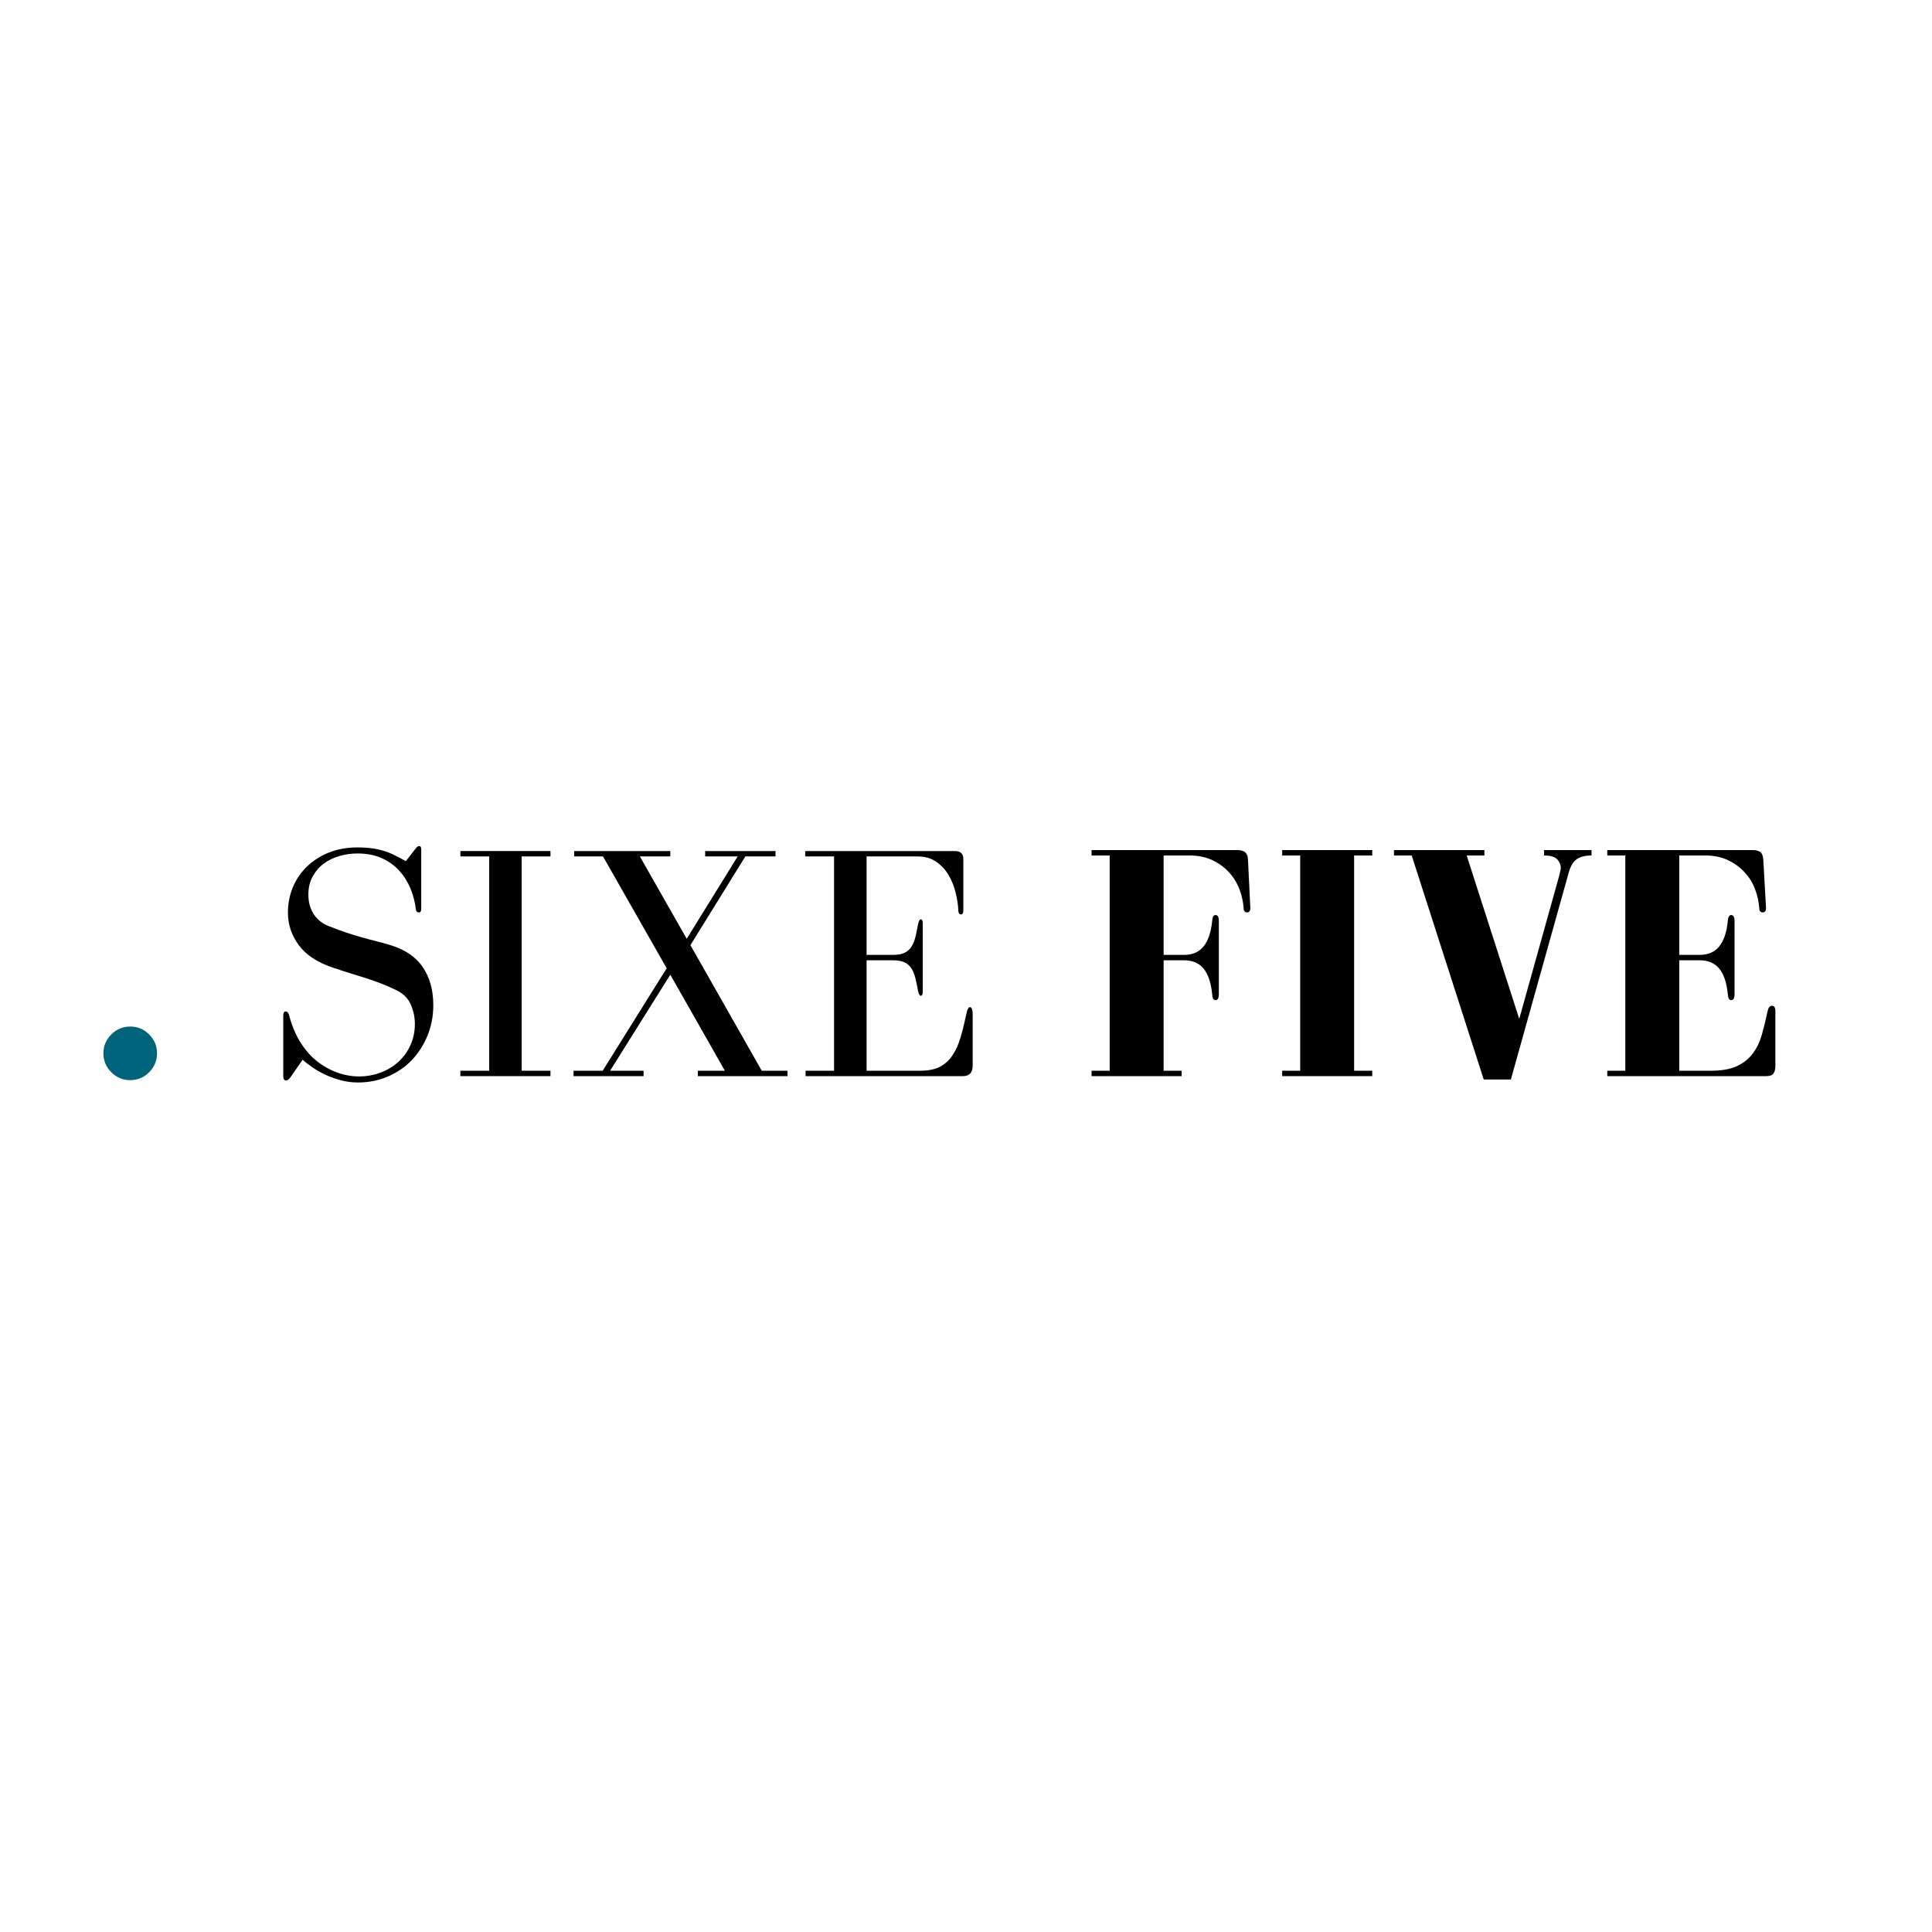 <?xml version="1.0" encoding="UTF-8" standalone="no"?>
<svg xmlns="http://www.w3.org/2000/svg" xmlns:xlink="http://www.w3.org/1999/xlink" width="500" zoomAndPan="magnify" viewBox="0 0 375 375" height="500" preserveAspectRatio="xMidYMid meet" version="1.0"><defs><g/></defs><g fill="#00637c" fill-opacity="1"><g transform="translate(16.371, 208.875)"><g><path d="M 14.109 -4.422 C 14.109 -5.848 13.598 -7.07 12.578 -8.094 C 11.555 -9.113 10.332 -9.625 8.906 -9.625 C 7.477 -9.625 6.254 -9.113 5.234 -8.094 C 4.211 -7.07 3.703 -5.848 3.703 -4.422 C 3.703 -2.992 4.211 -1.77 5.234 -0.75 C 6.254 0.27 7.477 0.781 8.906 0.781 C 10.332 0.781 11.555 0.27 12.578 -0.75 C 13.598 -1.77 14.109 -2.992 14.109 -4.422 Z M 14.109 -4.422 "/></g></g></g><g fill="#000000" fill-opacity="1"><g transform="translate(33.855, 208.875)"><g/></g></g><g fill="#000000" fill-opacity="1"><g transform="translate(51.338, 208.875)"><g><path d="M 29.312 -44.141 L 27.438 -41.734 C 26.656 -42.16 25.914 -42.547 25.219 -42.891 C 24.531 -43.242 23.828 -43.523 23.109 -43.734 C 22.391 -43.953 21.629 -44.113 20.828 -44.219 C 20.023 -44.332 19.102 -44.391 18.062 -44.391 C 15.945 -44.391 14.051 -44.039 12.375 -43.344 C 10.707 -42.656 9.289 -41.727 8.125 -40.562 C 6.957 -39.395 6.066 -38.051 5.453 -36.531 C 4.848 -35.008 4.547 -33.406 4.547 -31.719 C 4.547 -29.426 5.25 -27.328 6.656 -25.422 C 8.07 -23.516 10.273 -22.062 13.266 -21.062 C 14.691 -20.582 15.898 -20.191 16.891 -19.891 C 17.891 -19.586 18.82 -19.297 19.688 -19.016 C 20.562 -18.734 21.441 -18.426 22.328 -18.094 C 23.211 -17.77 24.242 -17.328 25.422 -16.766 C 26.891 -16.078 27.883 -15.113 28.406 -13.875 C 28.926 -12.645 29.188 -11.398 29.188 -10.141 C 29.188 -8.578 28.879 -7.156 28.266 -5.875 C 27.66 -4.602 26.859 -3.531 25.859 -2.656 C 24.867 -1.789 23.723 -1.117 22.422 -0.641 C 21.117 -0.172 19.797 0.062 18.453 0.062 C 16.898 0.062 15.406 -0.207 13.969 -0.75 C 12.539 -1.289 11.219 -2.055 10 -3.047 C 8.789 -4.047 7.742 -5.281 6.859 -6.75 C 5.973 -8.227 5.289 -9.879 4.812 -11.703 C 4.676 -12.266 4.438 -12.547 4.094 -12.547 C 3.789 -12.547 3.641 -12.242 3.641 -11.641 L 3.641 0 C 3.641 0.562 3.832 0.844 4.219 0.844 C 4.477 0.844 4.758 0.625 5.062 0.188 L 7.406 -3.188 C 7.926 -2.707 8.566 -2.207 9.328 -1.688 C 10.086 -1.164 10.93 -0.688 11.859 -0.25 C 12.797 0.176 13.789 0.531 14.844 0.812 C 15.906 1.094 17.004 1.234 18.141 1.234 C 20.211 1.234 22.133 0.852 23.906 0.094 C 25.688 -0.664 27.227 -1.711 28.531 -3.047 C 29.832 -4.391 30.863 -5.984 31.625 -7.828 C 32.383 -9.672 32.766 -11.656 32.766 -13.781 C 32.766 -16.688 32.082 -19.145 30.719 -21.156 C 29.352 -23.176 27.195 -24.617 24.25 -25.484 C 23.25 -25.785 22.316 -26.039 21.453 -26.25 C 20.586 -26.469 19.695 -26.707 18.781 -26.969 C 17.875 -27.227 16.922 -27.52 15.922 -27.844 C 14.93 -28.176 13.828 -28.582 12.609 -29.062 C 11.266 -29.57 10.242 -30.367 9.547 -31.453 C 8.859 -32.535 8.516 -33.797 8.516 -35.234 C 8.516 -36.578 8.797 -37.754 9.359 -38.766 C 9.922 -39.785 10.645 -40.617 11.531 -41.266 C 12.426 -41.922 13.445 -42.41 14.594 -42.734 C 15.738 -43.055 16.895 -43.219 18.062 -43.219 C 19.844 -43.219 21.406 -42.914 22.75 -42.312 C 24.094 -41.707 25.219 -40.906 26.125 -39.906 C 27.039 -38.914 27.77 -37.77 28.312 -36.469 C 28.852 -35.164 29.207 -33.82 29.375 -32.438 C 29.414 -32 29.613 -31.781 29.969 -31.781 C 30.27 -31.781 30.422 -32 30.422 -32.438 L 30.422 -44 C 30.422 -44.438 30.289 -44.656 30.031 -44.656 C 29.812 -44.656 29.57 -44.484 29.312 -44.141 Z M 29.312 -44.141 "/></g></g></g><g fill="#000000" fill-opacity="1"><g transform="translate(86.564, 208.875)"><g><path d="M 20.281 -42.641 L 20.281 -43.688 L 2.797 -43.688 L 2.797 -42.641 L 8.391 -42.641 L 8.391 -1.047 L 2.797 -1.047 L 2.797 0 L 20.281 0 L 20.281 -1.047 L 14.688 -1.047 L 14.688 -42.641 Z M 20.281 -42.641 "/></g></g></g><g fill="#000000" fill-opacity="1"><g transform="translate(109.636, 208.875)"><g><path d="M 20.469 -42.641 L 20.469 -43.688 L 1.812 -43.688 L 1.812 -42.641 L 7.406 -42.641 L 19.766 -20.938 L 7.344 -1.047 L 1.688 -1.047 L 1.688 0 L 15.281 0 L 15.281 -1.047 L 8.781 -1.047 L 20.469 -19.688 L 31.062 -1.047 L 25.812 -1.047 L 25.812 0 L 43.219 0 L 43.219 -1.047 L 38.219 -1.047 L 24.375 -25.422 L 35.031 -42.641 L 40.891 -42.641 L 40.891 -43.688 L 27.234 -43.688 L 27.234 -42.641 L 33.547 -42.641 L 23.656 -26.656 L 14.562 -42.641 Z M 20.469 -42.641 "/></g></g></g><g fill="#000000" fill-opacity="1"><g transform="translate(154.156, 208.875)"><g><path d="M 14.047 -22.484 L 19.172 -22.484 C 20.129 -22.484 20.891 -22.344 21.453 -22.062 C 22.016 -21.781 22.457 -21.379 22.781 -20.859 C 23.102 -20.336 23.352 -19.707 23.531 -18.969 C 23.707 -18.238 23.879 -17.422 24.047 -16.516 C 24.18 -15.898 24.352 -15.594 24.562 -15.594 C 24.82 -15.594 24.953 -15.875 24.953 -16.438 L 24.953 -29.641 C 24.953 -30.16 24.82 -30.422 24.562 -30.422 C 24.352 -30.422 24.18 -30.117 24.047 -29.516 C 23.879 -28.598 23.707 -27.77 23.531 -27.031 C 23.352 -26.301 23.102 -25.676 22.781 -25.156 C 22.457 -24.633 22.016 -24.234 21.453 -23.953 C 20.891 -23.672 20.129 -23.531 19.172 -23.531 L 14.047 -23.531 L 14.047 -42.641 L 23.922 -42.641 C 25.391 -42.641 26.625 -42.281 27.625 -41.562 C 28.625 -40.852 29.426 -39.969 30.031 -38.906 C 30.633 -37.844 31.078 -36.711 31.359 -35.516 C 31.641 -34.328 31.801 -33.258 31.844 -32.312 C 31.844 -31.695 32.02 -31.391 32.375 -31.391 C 32.676 -31.391 32.828 -31.672 32.828 -32.234 L 32.828 -42.125 C 32.828 -43.164 32.285 -43.688 31.203 -43.688 L 2.141 -43.688 L 2.141 -42.641 L 7.734 -42.641 L 7.734 -1.047 L 2.203 -1.047 L 2.203 0 L 32.766 0 C 34.016 0 34.641 -0.691 34.641 -2.078 L 34.641 -11.828 C 34.641 -12.867 34.469 -13.391 34.125 -13.391 C 33.82 -13.391 33.582 -12.938 33.406 -12.031 C 33.062 -10.383 32.691 -8.891 32.297 -7.547 C 31.91 -6.203 31.391 -5.039 30.734 -4.062 C 30.086 -3.082 29.266 -2.332 28.266 -1.812 C 27.273 -1.301 26.02 -1.047 24.5 -1.047 L 14.047 -1.047 Z M 14.047 -22.484 "/></g></g></g><g fill="#cc4679" fill-opacity="1"><g transform="translate(191.472, 208.875)"><g/></g></g><g fill="#000000" fill-opacity="1"><g transform="translate(209.671, 208.875)"><g><path d="M 32.562 -42.062 C 32.52 -42.75 32.32 -43.223 31.969 -43.484 C 31.625 -43.742 31.129 -43.875 30.484 -43.875 L 2.203 -43.875 L 2.203 -42.828 L 5.719 -42.828 L 5.719 -1.047 L 2.203 -1.047 L 2.203 0 L 19.688 0 L 19.688 -1.047 L 16.188 -1.047 L 16.188 -22.484 L 20.156 -22.484 C 21.801 -22.484 23.066 -21.941 23.953 -20.859 C 24.836 -19.773 25.391 -18.129 25.609 -15.922 C 25.648 -15.141 25.867 -14.75 26.266 -14.75 C 26.691 -14.75 26.906 -15.141 26.906 -15.922 L 26.906 -30.094 C 26.906 -30.875 26.691 -31.266 26.266 -31.266 C 25.867 -31.266 25.648 -30.875 25.609 -30.094 C 25.391 -27.926 24.836 -26.289 23.953 -25.188 C 23.066 -24.082 21.801 -23.531 20.156 -23.531 L 16.188 -23.531 L 16.188 -42.828 L 21.188 -42.828 C 22.875 -42.828 24.359 -42.523 25.641 -41.922 C 26.922 -41.316 28.004 -40.523 28.891 -39.547 C 29.773 -38.578 30.445 -37.484 30.906 -36.266 C 31.363 -35.055 31.633 -33.844 31.719 -32.625 C 31.719 -32.062 31.938 -31.781 32.375 -31.781 C 32.801 -31.781 33.016 -32.062 33.016 -32.625 Z M 32.562 -42.062 "/></g></g></g><g fill="#000000" fill-opacity="1"><g transform="translate(246.132, 208.875)"><g><path d="M 20.219 -42.828 L 20.219 -43.875 L 2.734 -43.875 L 2.734 -42.828 L 6.234 -42.828 L 6.234 -1.047 L 2.734 -1.047 L 2.734 0 L 20.219 0 L 20.219 -1.047 L 16.703 -1.047 L 16.703 -42.828 Z M 20.219 -42.828 "/></g></g></g><g fill="#000000" fill-opacity="1"><g transform="translate(269.009, 208.875)"><g><path d="M 24.25 0.656 L 35.484 -39.516 C 35.836 -40.773 36.359 -41.641 37.047 -42.109 C 37.742 -42.586 38.695 -42.828 39.906 -42.828 L 39.906 -43.875 L 30.688 -43.875 L 30.688 -42.828 C 31.938 -42.828 32.789 -42.578 33.25 -42.078 C 33.707 -41.586 33.938 -41.039 33.938 -40.438 C 33.938 -40.258 33.91 -40.062 33.859 -39.844 C 33.816 -39.625 33.734 -39.281 33.609 -38.812 L 25.875 -11.109 L 15.672 -42.828 L 19.109 -42.828 L 19.109 -43.875 L 1.562 -43.875 L 1.562 -42.828 L 5 -42.828 L 18.984 0.656 Z M 24.25 0.656 "/></g></g></g><g fill="#000000" fill-opacity="1"><g transform="translate(310.019, 208.875)"><g><path d="M 26 -14.75 C 26.438 -14.75 26.656 -15.141 26.656 -15.922 L 26.656 -30.094 C 26.656 -30.875 26.438 -31.266 26 -31.266 C 25.613 -31.266 25.395 -30.875 25.344 -30.094 C 25.133 -27.926 24.582 -26.289 23.688 -25.188 C 22.801 -24.082 21.535 -23.531 19.891 -23.531 L 15.922 -23.531 L 15.922 -42.828 L 20.938 -42.828 C 22.625 -42.828 24.102 -42.523 25.375 -41.922 C 26.656 -41.316 27.738 -40.523 28.625 -39.547 C 29.52 -38.578 30.191 -37.484 30.641 -36.266 C 31.098 -35.055 31.367 -33.844 31.453 -32.625 C 31.453 -32.062 31.672 -31.781 32.109 -31.781 C 32.547 -31.781 32.766 -32.062 32.766 -32.625 L 32.234 -42.062 C 32.191 -42.75 32 -43.223 31.656 -43.484 C 31.312 -43.742 30.812 -43.875 30.156 -43.875 L 1.953 -43.875 L 1.953 -42.828 L 5.453 -42.828 L 5.453 -1.047 L 1.953 -1.047 L 1.953 0 L 32.828 0 C 33.516 0 33.977 -0.172 34.219 -0.516 C 34.457 -0.867 34.578 -1.348 34.578 -1.953 L 34.578 -12.609 C 34.578 -13.305 34.363 -13.656 33.938 -13.656 C 33.5 -13.656 33.211 -13.305 33.078 -12.609 C 32.734 -11.004 32.363 -9.5 31.969 -8.094 C 31.582 -6.688 31 -5.461 30.219 -4.422 C 29.445 -3.379 28.422 -2.555 27.141 -1.953 C 25.859 -1.348 24.176 -1.047 22.094 -1.047 L 15.922 -1.047 L 15.922 -22.484 L 19.891 -22.484 C 21.535 -22.484 22.801 -21.941 23.688 -20.859 C 24.582 -19.773 25.133 -18.129 25.344 -15.922 C 25.395 -15.141 25.613 -14.75 26 -14.75 Z M 26 -14.75 "/></g></g></g></svg>